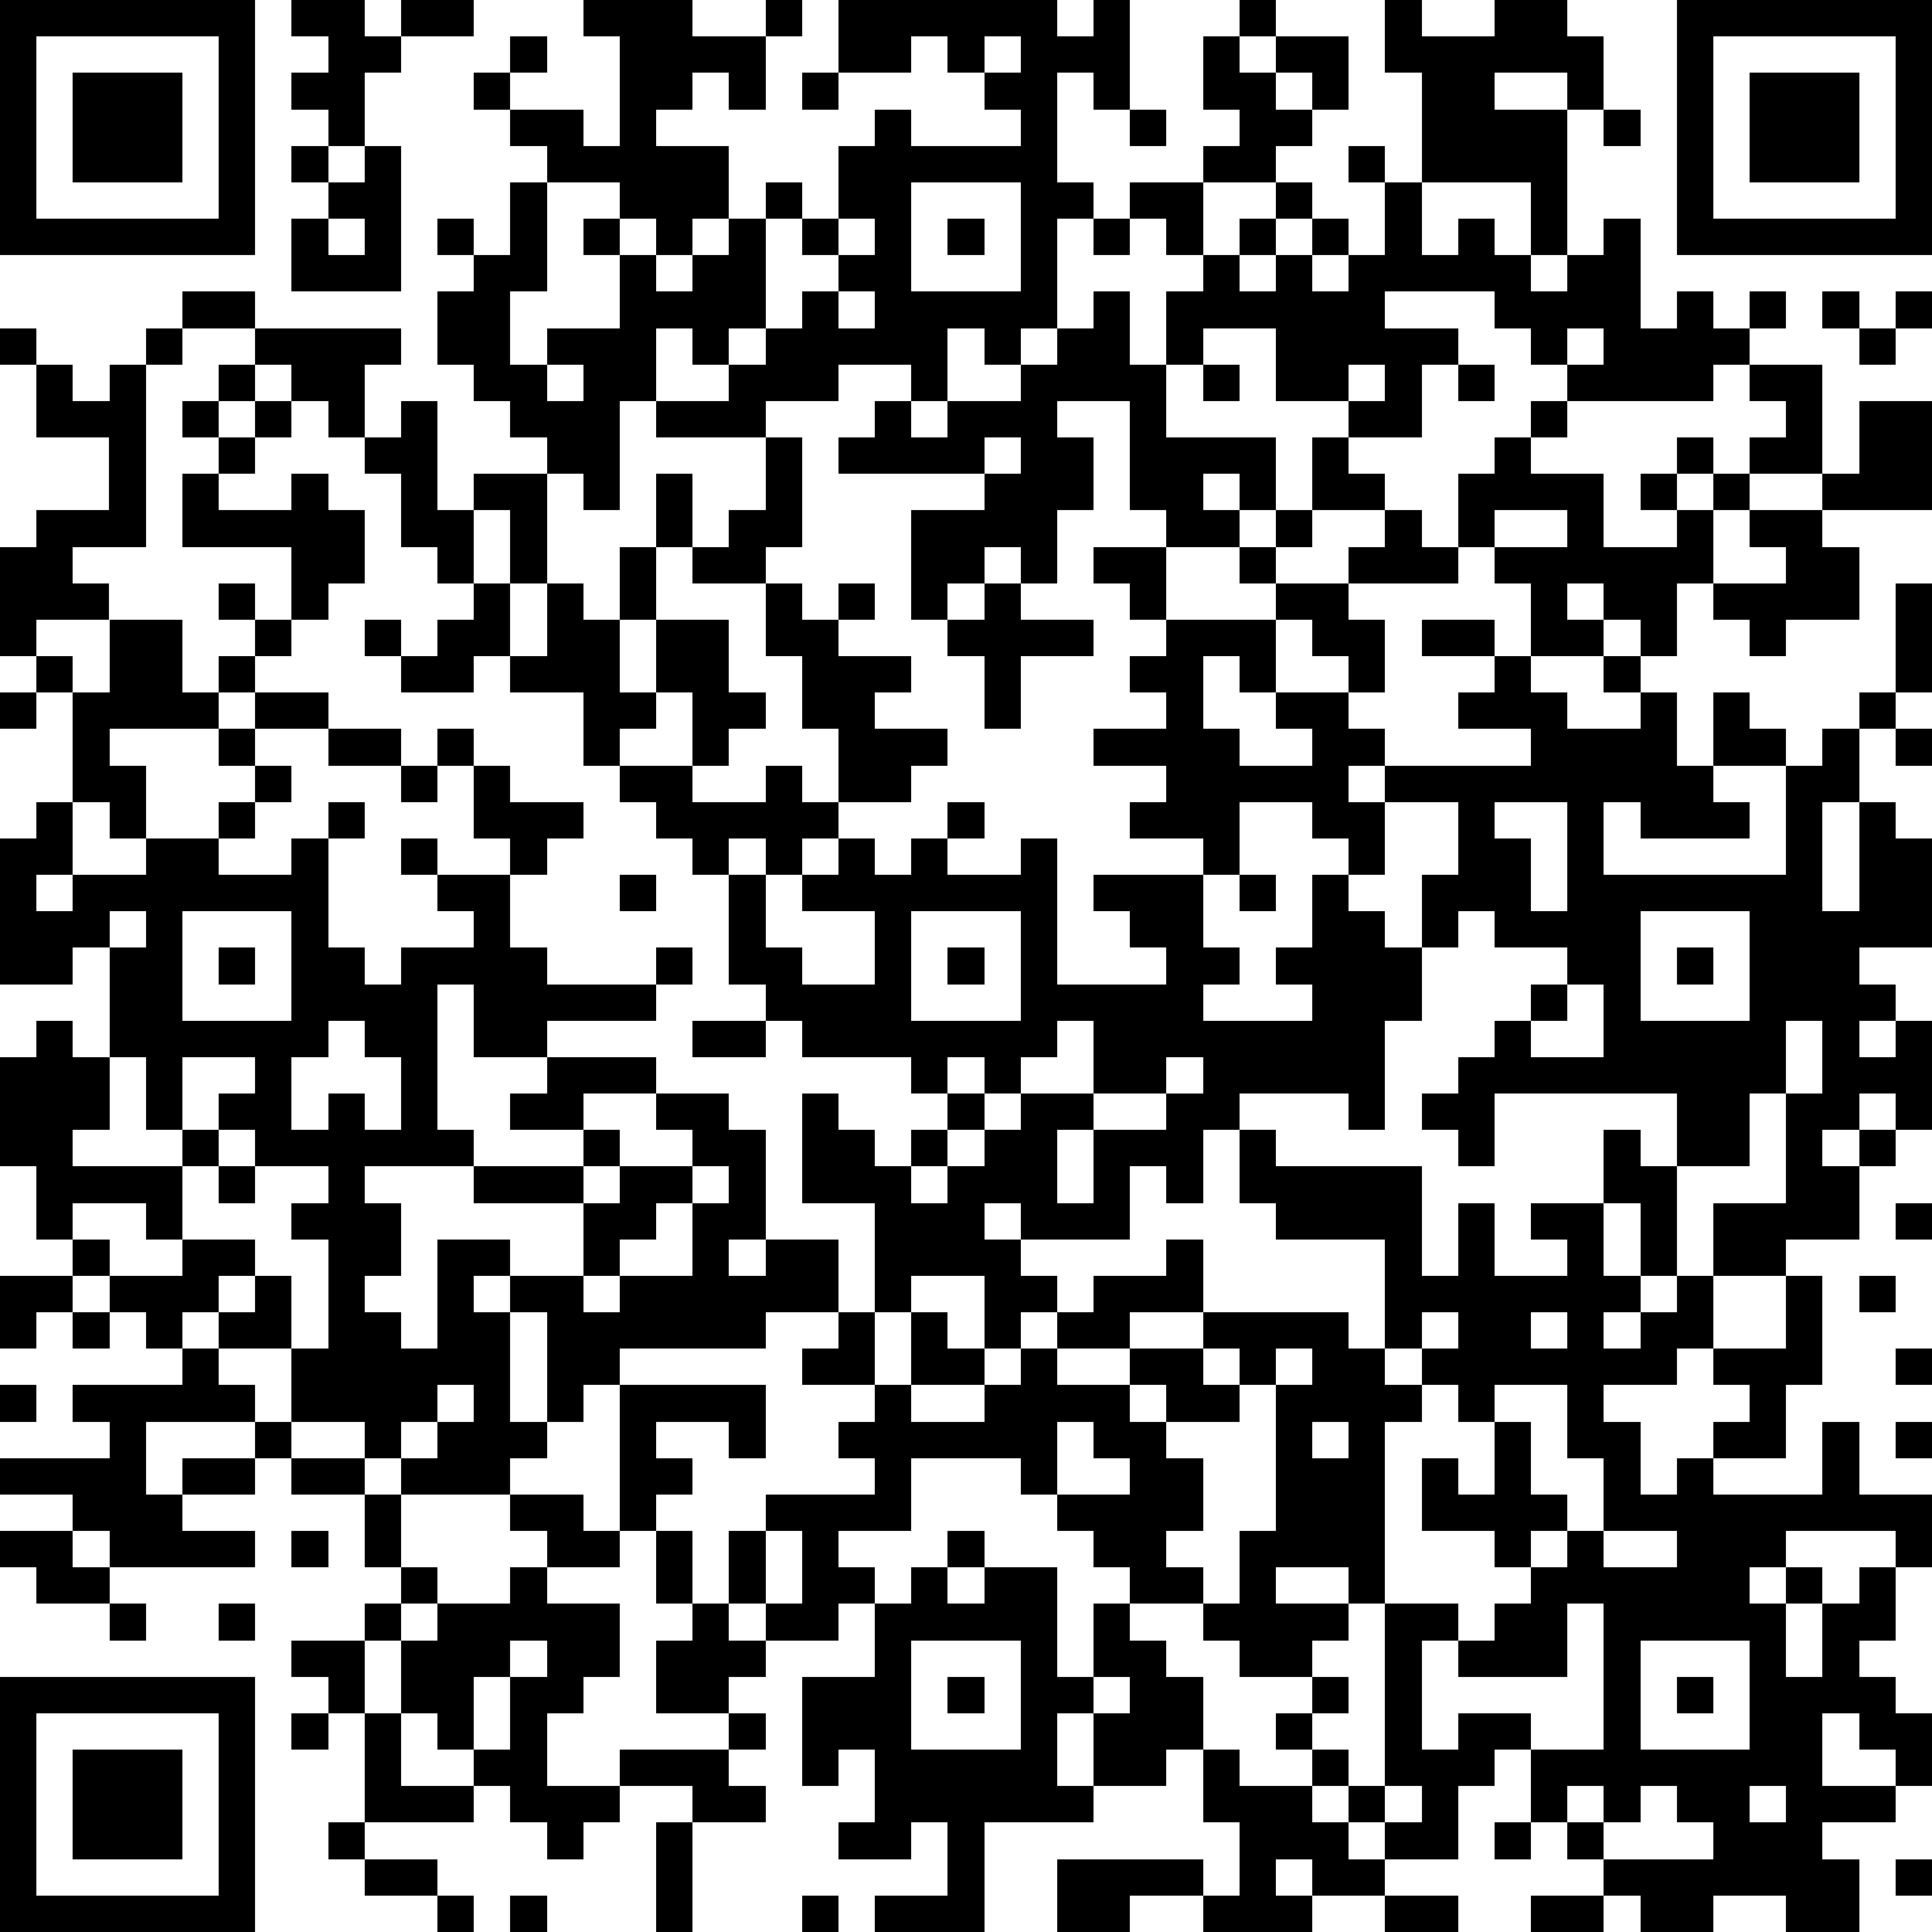 <?xml version="1.0" standalone="yes"?><svg version="1.1" xmlns="http://www.w3.org/2000/svg" xmlns:xlink="http://www.w3.org/1999/xlink" xmlns:ev="http://www.w3.org/2001/xml-events" width="212" height="212" shape-rendering="crispEdges"><path d="M0 0h7v7h-7zM8 0h2v1h1v-1h2v1h-2v1h-1v2h-1v-1h-1v-1h1v-1h-1zM16 0h3v1h2v-1h1v1h-1v2h-1v-1h-1v1h-1v1h2v2h-1v1h-1v-1h-1v-1h-2v-1h-1v-1h-1v-1h1v-1h1v1h-1v1h2v1h1v-3h-1zM23 0h6v1h1v-1h1v3h-1v-1h-1v3h1v1h-1v3h-1v1h-1v-1h-1v2h-1v-1h-2v1h-2v1h-3v-1h-1v3h-1v-1h-1v-1h-1v-1h-1v-1h-1v-2h1v-1h-1v-1h1v1h1v-2h1v3h-1v2h1v-1h2v-2h-1v-1h1v1h1v1h1v-1h1v-1h1v-1h1v1h-1v3h-1v1h-1v-1h-1v2h2v-1h1v-1h1v-1h1v-1h-1v-1h1v-2h1v-1h1v1h3v-1h-1v-1h-1v-1h-1v1h-2zM34 0h1v1h-1zM38 0h1v1h2v-1h2v1h1v2h-1v-1h-2v1h2v4h-1v-2h-3v-3h-1zM46 0h7v7h-7zM1 1v5h5v-5zM27 1v1h1v-1zM33 1h1v1h1v-1h2v2h-1v-1h-1v1h1v1h-1v1h-2v-1h1v-1h-1zM47 1v5h5v-5zM2 2h3v3h-3zM22 2h1v1h-1zM48 2h3v3h-3zM31 3h1v1h-1zM44 3h1v1h-1zM8 4h1v1h-1zM10 4h1v4h-3v-2h1v-1h1zM37 4h1v1h-1zM25 5v3h3v-3zM31 5h2v2h-1v-1h-1zM35 5h1v1h-1zM38 5h1v2h1v-1h1v1h1v1h1v-1h1v-1h1v3h1v-1h1v1h1v-1h1v1h-1v1h-1v1h-4v-1h-1v-1h-1v-1h-3v1h2v1h-1v2h-2v-1h-2v-2h-2v1h-1v-2h1v-1h1v-1h1v1h-1v1h1v-1h1v-1h1v1h-1v1h1v-1h1zM9 6v1h1v-1zM23 6v1h1v-1zM26 6h1v1h-1zM30 6h1v1h-1zM5 8h2v1h-2zM23 8v1h1v-1zM30 8h1v2h1v2h3v2h-1v-1h-1v1h1v1h-2v-1h-1v-3h-2v1h1v2h-1v2h-1v-1h-1v1h-1v1h-1v-3h2v-1h-4v-1h1v-1h1v1h1v-1h2v-1h1v-1h1zM50 8h1v1h-1zM52 8h1v1h-1zM0 9h1v1h-1zM4 9h1v1h-1zM7 9h4v1h-1v2h-1v-1h-1v-1h-1zM43 9v1h1v-1zM51 9h1v1h-1zM1 10h1v1h1v-1h1v5h-2v1h1v1h-2v1h-1v-3h1v-1h2v-2h-2zM6 10h1v1h-1zM15 10v1h1v-1zM33 10h1v1h-1zM37 10v1h1v-1zM40 10h1v1h-1zM48 10h2v3h-2v-1h1v-1h-1zM5 11h1v1h-1zM7 11h1v1h-1zM11 11h1v3h1v-1h2v3h-1v-2h-1v2h-1v-1h-1v-2h-1v-1h1zM42 11h1v1h-1zM51 11h2v3h-3v-1h1zM6 12h1v1h-1zM21 12h1v3h-1v1h-2v-1h-1v-2h1v2h1v-1h1zM27 12v1h1v-1zM36 12h1v1h1v1h-2zM41 12h1v1h2v2h2v-1h-1v-1h1v-1h1v1h-1v1h1v-1h1v1h-1v2h-1v2h-1v-1h-1v-1h-1v1h1v1h-2v-2h-1v-1h-1v-2h1zM5 13h1v1h2v-1h1v1h1v2h-1v1h-1v-2h-3zM35 14h1v1h-1zM38 14h1v1h1v1h-3v-1h1zM41 14v1h2v-1zM48 14h2v1h1v2h-2v1h-1v-1h-1v-1h2v-1h-1zM17 15h1v2h-1zM30 15h2v2h-1v-1h-1zM34 15h1v1h-1zM6 16h1v1h-1zM13 16h1v2h-1v1h-2v-1h-1v-1h1v1h1v-1h1zM15 16h1v1h1v2h1v-2h2v2h1v1h-1v1h-1v-2h-1v1h-1v1h-1v-2h-2v-1h1zM21 16h1v1h1v-1h1v1h-1v1h2v1h-1v1h2v1h-1v1h-2v-2h-1v-2h-1zM27 16h1v1h2v1h-2v2h-1v-2h-1v-1h1zM35 16h2v1h1v2h-1v-1h-1v-1h-1zM52 16h1v3h-1zM3 17h2v2h1v-1h1v-1h1v1h-1v1h-1v1h-3v1h1v2h-1v-1h-1v-3h-1v-1h1v1h1zM32 17h3v2h-1v-1h-1v2h1v1h2v-1h-1v-1h2v1h1v1h-1v1h1v-1h4v-1h-2v-1h1v-1h-2v-1h2v1h1v1h1v1h2v-1h-1v-1h1v1h1v2h1v-2h1v1h1v1h-2v1h1v1h-3v-1h-1v2h5v-3h1v-1h1v-1h1v1h-1v2h-1v3h1v-3h1v1h1v3h-2v1h1v1h-1v1h1v-1h1v3h-1v-1h-1v1h-1v1h1v-1h1v1h-1v2h-2v1h-2v-2h2v-3h-1v2h-2v-2h-5v2h-1v-1h-1v-1h1v-1h1v-1h1v-1h1v-1h-2v-1h-1v1h-1v-2h1v-2h-2v2h-1v-1h-1v-1h-2v2h-1v-1h-2v-1h1v-1h-2v-1h2v-1h-1v-1h1zM0 19h1v1h-1zM7 19h2v1h-2zM6 20h1v1h-1zM9 20h2v1h-2zM12 20h1v1h-1zM52 20h1v1h-1zM7 21h1v1h-1zM11 21h1v1h-1zM13 21h1v1h2v1h-1v1h-1v-1h-1zM17 21h2v1h2v-1h1v1h1v1h-1v1h-1v-1h-1v1h-1v-1h-1v-1h-1zM1 22h1v2h-1v1h1v-1h2v-1h2v-1h1v1h-1v1h2v-1h1v-1h1v1h-1v3h1v1h1v-1h2v-1h-1v-1h-1v-1h1v1h2v2h1v1h3v-1h1v1h-1v1h-3v1h-2v-2h-1v4h1v1h-3v1h1v2h-1v1h1v1h1v-3h2v1h-1v1h1v-1h2v-2h-3v-1h3v-1h-2v-1h1v-1h3v1h-2v1h1v1h-1v1h1v-1h2v-1h-1v-1h2v1h1v3h-1v1h1v-1h2v2h-2v1h-4v1h-1v1h-1v-3h-1v3h1v1h-1v1h-3v-1h-1v-1h-2v-2h-2v-1h-1v1h-1v-1h-1v-1h-1v-1h-1v-2h-1v-3h1v-1h1v1h1v-3h-1v1h-2v-4h1zM26 22h1v1h-1zM41 22v1h1v2h1v-3zM23 23h1v1h1v-1h1v1h2v-1h1v4h3v-1h-1v-1h-1v-1h3v2h1v1h-1v1h3v-1h-1v-1h1v-2h1v1h1v1h1v2h-1v3h-1v-1h-3v1h-1v2h-1v-1h-1v2h-3v-1h-1v1h1v1h1v1h-1v1h-1v-2h-2v1h-1v-3h-2v-3h1v1h1v1h1v-1h1v-1h-1v-1h-3v-1h-1v-1h-1v-3h1v2h1v1h2v-2h-2v-1h1zM17 24h1v1h-1zM34 24h1v1h-1zM3 25v1h1v-1zM5 25v3h3v-3zM25 25v3h3v-3zM45 25v3h3v-3zM6 26h1v1h-1zM26 26h1v1h-1zM46 26h1v1h-1zM43 27v1h-1v1h2v-2zM9 28v1h-1v2h1v-1h1v1h1v-2h-1v-1zM19 28h2v1h-2zM29 28v1h-1v1h-1v-1h-1v1h1v1h-1v1h-1v1h1v-1h1v-1h1v-1h2v-2zM49 28v2h1v-2zM3 29v2h-1v1h3v-1h-1v-2zM5 29v2h1v-1h1v-1zM32 29v1h-2v1h-1v2h1v-2h2v-1h1v-1zM6 31v1h-1v2h-1v-1h-2v1h1v1h2v-1h2v1h-1v1h1v-1h1v2h1v-3h-1v-1h1v-1h-2v-1zM34 31h1v1h4v3h1v-2h1v2h2v-1h-1v-1h2v-2h1v1h1v3h-1v-2h-1v2h1v1h-1v1h1v-1h1v-1h1v2h-1v1h-2v1h1v2h1v-1h1v-1h1v-1h-1v-1h2v-2h1v3h-1v2h-2v1h3v-2h1v2h2v2h-1v-1h-3v1h-1v1h1v-1h1v1h-1v2h1v-2h1v-1h1v2h-1v1h1v1h1v2h-1v-1h-1v-1h-1v2h2v1h-2v1h1v2h-2v-1h-2v1h-2v-1h-1v-1h-1v-1h-1v-2h-1v1h-1v2h-2v-1h-1v-1h-1v-1h-1v-1h1v-1h-2v-1h-1v-1h-2v-1h-1v-1h-1v-1h-1v-1h-3v2h-2v1h1v1h-1v1h-2v-1h-1v-2h1v-1h3v-1h-1v-1h1v-1h-2v-1h1v-1h1v2h1v-2h1v1h1v1h-2v1h2v-1h1v-1h1v-1h1v-1h2v-1h1v2h-2v1h-2v1h2v-1h2v-1h4v1h1v-3h-3v-1h-1zM6 32h1v1h-1zM19 32v1h-1v1h-1v1h-1v1h1v-1h2v-2h1v-1zM52 33h1v1h-1zM0 35h2v1h-1v1h-1zM51 35h1v1h-1zM2 36h1v1h-1zM39 36v1h-1v1h1v-1h1v-1zM42 36v1h1v-1zM5 37h1v1h1v1h-3v2h1v-1h2v-1h1v1h-1v1h-2v1h2v1h-4v-1h-1v-1h-2v-1h3v-1h-1v-1h3zM33 37v1h1v-1zM35 37v1h-1v1h-2v-1h-1v1h1v1h1v2h-1v1h1v1h1v-2h1v-4h1v-1zM52 37h1v1h-1zM0 38h1v1h-1zM12 38v1h-1v1h1v-1h1v-1zM17 38h4v2h-1v-1h-2v1h1v1h-1v1h-1zM39 38v1h-1v5h-1v-1h-2v1h2v1h-1v1h1v1h-1v1h1v1h1v-5h2v1h-1v3h1v-1h2v1h2v-4h-1v2h-3v-1h1v-1h1v-1h-1v-1h-2v-2h1v1h1v-2h-1v-1zM41 38v1h1v2h1v1h-1v1h1v-1h1v-2h-1v-2zM29 39v2h2v-1h-1v-1zM36 39v1h1v-1zM52 39h1v1h-1zM8 40h2v1h-2zM10 41h1v2h-1zM14 41h2v1h1v1h-2v-1h-1zM0 42h2v1h1v1h-2v-1h-1zM8 42h1v1h-1zM18 42h1v2h-1zM21 42v2h1v-2zM26 42h1v1h-1zM44 42v1h2v-1zM11 43h1v1h-1zM14 43h1v1h2v2h-1v1h-1v2h2v-1h3v-1h-2v-2h1v-1h1v1h1v1h-1v1h1v1h-1v1h1v1h-2v-1h-2v1h-1v1h-1v-1h-1v-1h-1v-1h-1v-1h-1v-2h-1v-1h1v1h1v-1h2zM25 43h1v1h1v-1h2v3h1v-2h1v1h1v1h1v2h-1v1h-2v-2h-1v2h1v1h-3v3h-3v-1h2v-2h-1v1h-2v-1h1v-2h-1v1h-1v-3h2v-2h1zM3 44h1v1h-1zM6 44h1v1h-1zM8 45h2v2h-1v-1h-1zM14 45v1h-1v2h1v-2h1v-1zM25 45v3h3v-3zM45 45v3h3v-3zM0 46h7v7h-7zM26 46h1v1h-1zM30 46v1h1v-1zM46 46h1v1h-1zM1 47v5h5v-5zM8 47h1v1h-1zM10 47h1v2h2v1h-3zM2 48h3v3h-3zM33 48h1v1h2v1h1v1h1v1h-2v-1h-1v1h1v1h-3v-1h-2v1h-2v-2h4v1h1v-2h-1zM38 49v1h1v-1zM43 49v1h1v-1zM45 49v1h-1v1h3v-1h-1v-1zM48 49v1h1v-1zM9 50h1v1h-1zM18 50h1v3h-1zM41 50h1v1h-1zM10 51h2v1h-2zM52 51h1v1h-1zM12 52h1v1h-1zM14 52h1v1h-1zM22 52h1v1h-1zM38 52h2v1h-2zM42 52h2v1h-2z" style="fill:#000" transform="translate(0,0) scale(4)"/></svg>